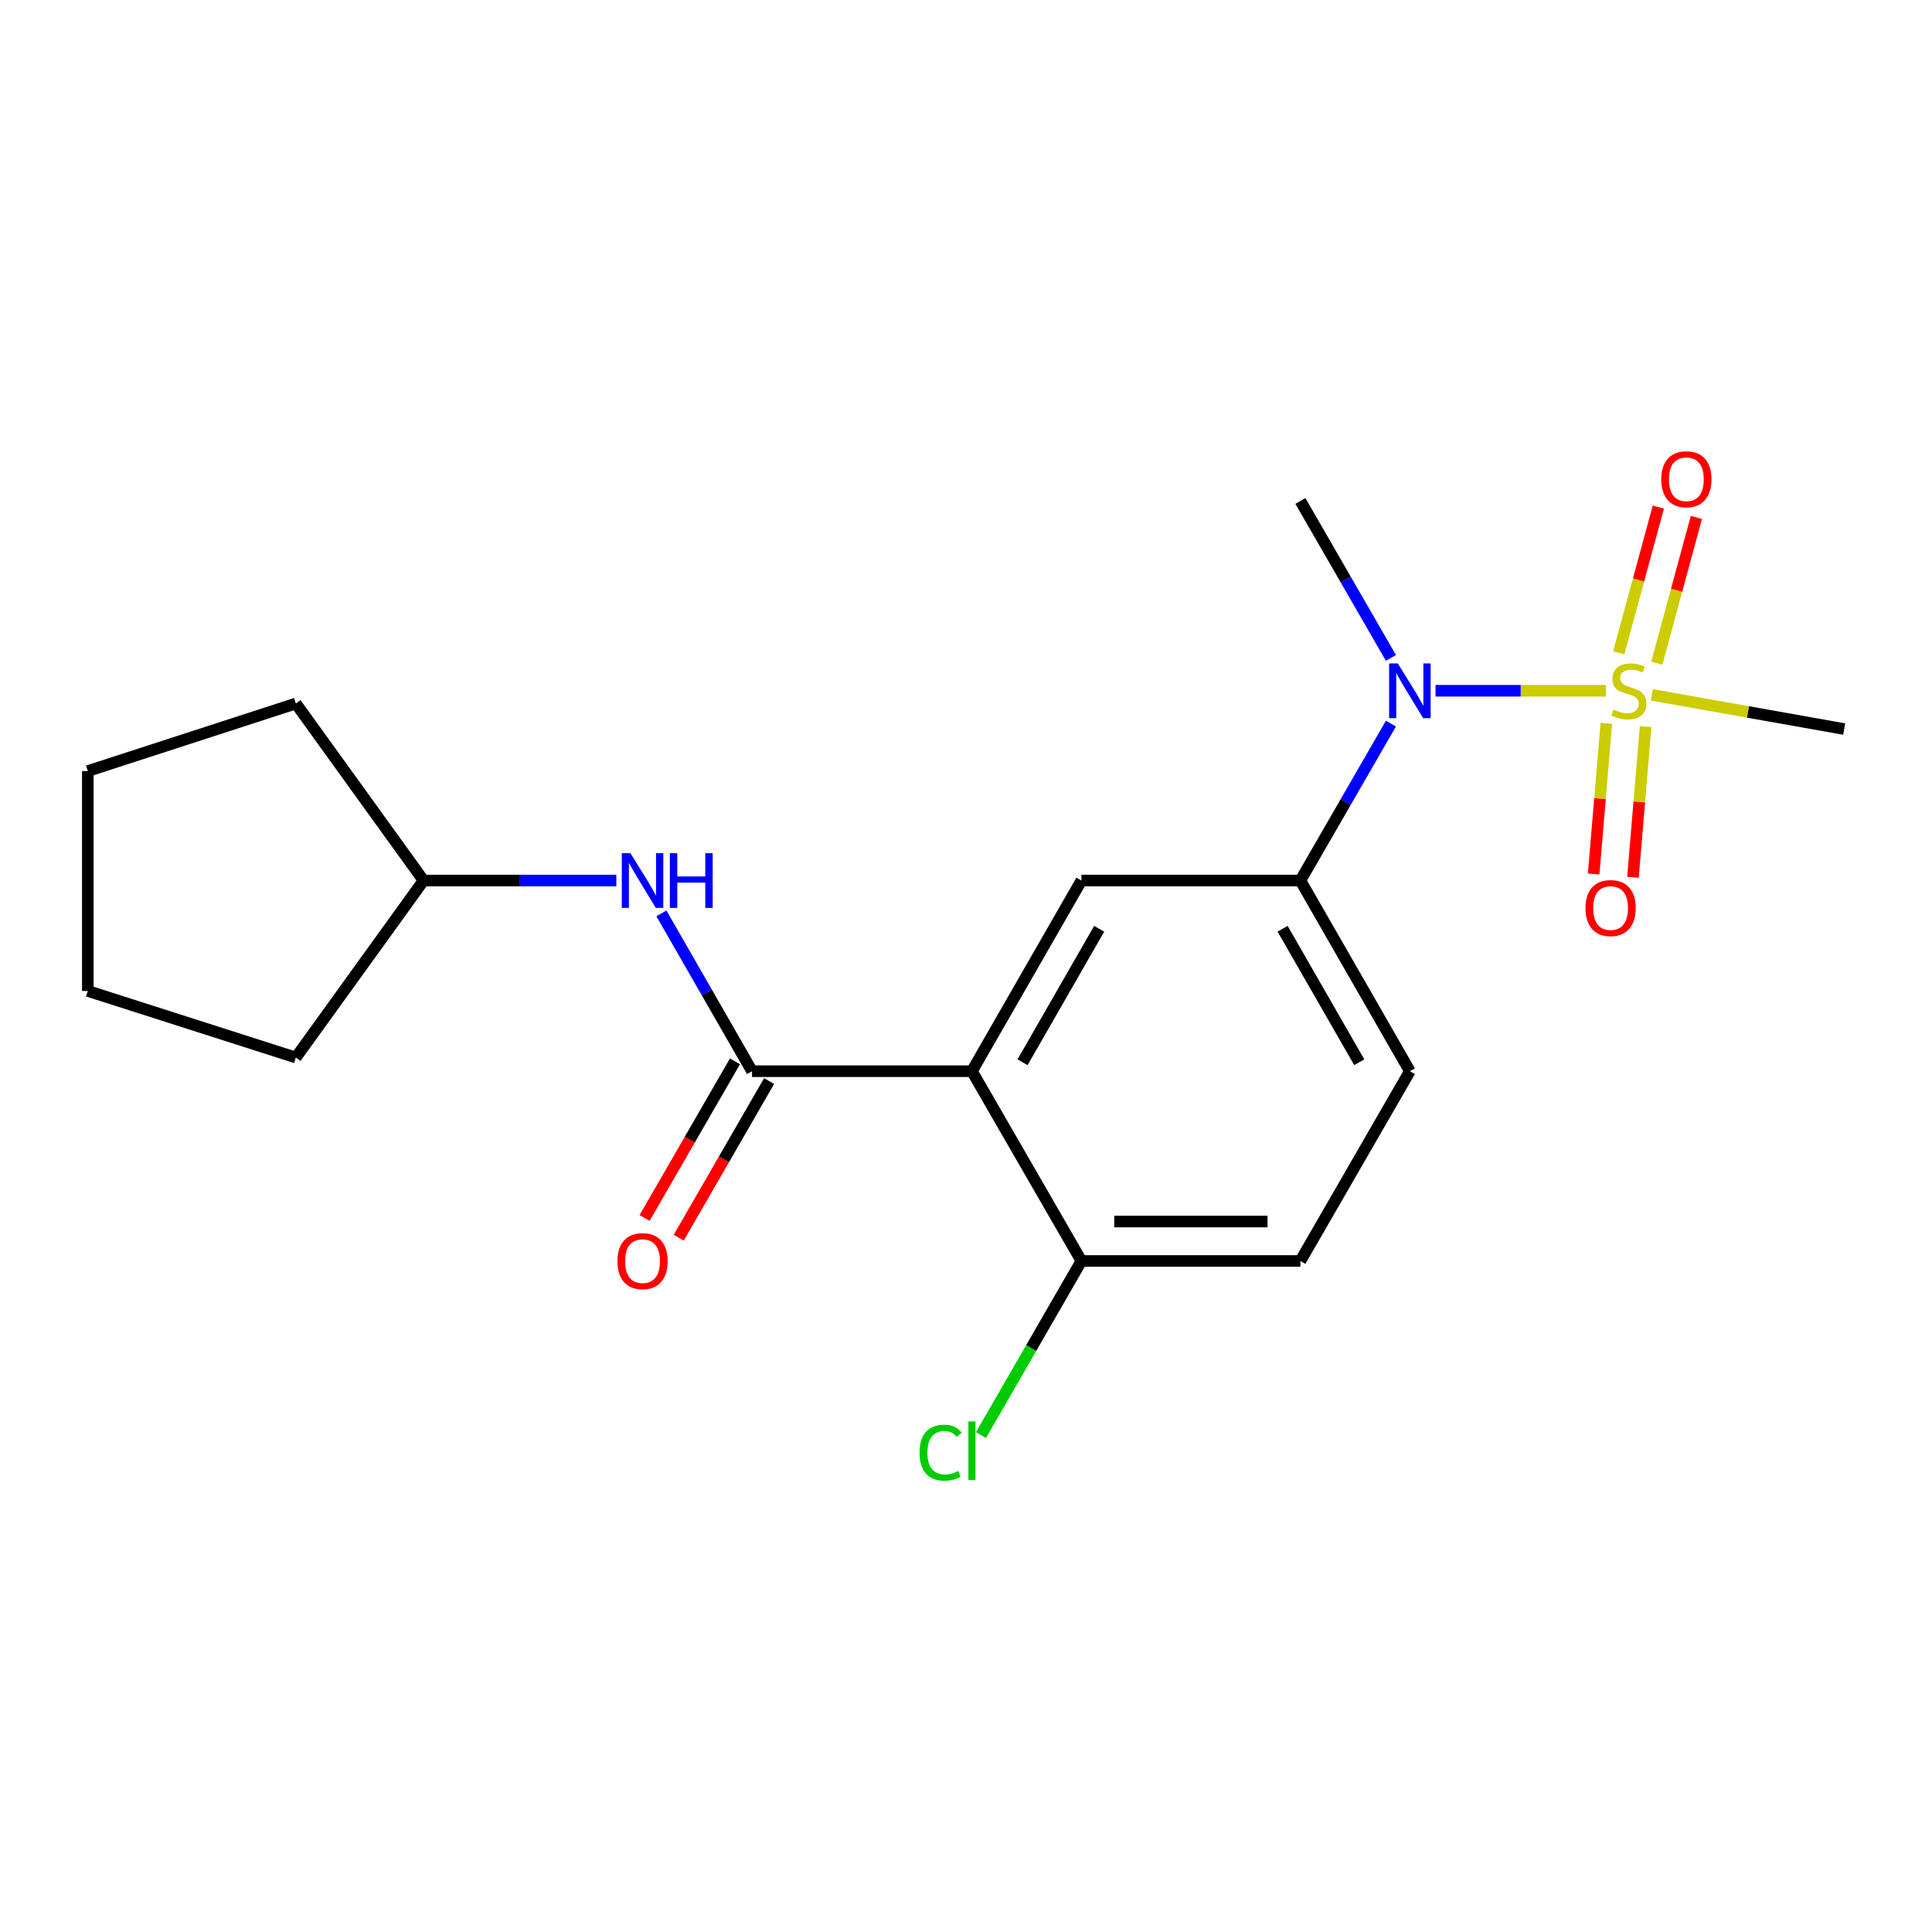 <?xml version='1.0' encoding='iso-8859-1'?>
<svg version='1.1' baseProfile='full'
              xmlns='http://www.w3.org/2000/svg'
                      xmlns:rdkit='http://www.rdkit.org/xml'
                      xmlns:xlink='http://www.w3.org/1999/xlink'
                  xml:space='preserve'
width='1000px' height='1000px' viewBox='0 0 1000 1000'>
<!-- END OF HEADER -->
<rect style='opacity:1.0;fill:#FFFFFF;stroke:none' width='1000' height='1000' x='0' y='0'> </rect>
<path class='bond-2' d='M 831.181,357.538 L 787.104,357.538' style='fill:none;fill-rule:evenodd;stroke:#CCCC00;stroke-width:6px;stroke-linecap:butt;stroke-linejoin:miter;stroke-opacity:1' />
<path class='bond-2' d='M 787.104,357.538 L 743.026,357.538' style='fill:none;fill-rule:evenodd;stroke:#0000FF;stroke-width:6px;stroke-linecap:butt;stroke-linejoin:miter;stroke-opacity:1' />
<path class='bond-7' d='M 857.55,343.256 L 867.798,305.536' style='fill:none;fill-rule:evenodd;stroke:#CCCC00;stroke-width:6px;stroke-linecap:butt;stroke-linejoin:miter;stroke-opacity:1' />
<path class='bond-7' d='M 867.798,305.536 L 878.046,267.815' style='fill:none;fill-rule:evenodd;stroke:#FF0000;stroke-width:6px;stroke-linecap:butt;stroke-linejoin:miter;stroke-opacity:1' />
<path class='bond-7' d='M 837.854,337.904 L 848.102,300.184' style='fill:none;fill-rule:evenodd;stroke:#CCCC00;stroke-width:6px;stroke-linecap:butt;stroke-linejoin:miter;stroke-opacity:1' />
<path class='bond-7' d='M 848.102,300.184 L 858.35,262.464' style='fill:none;fill-rule:evenodd;stroke:#FF0000;stroke-width:6px;stroke-linecap:butt;stroke-linejoin:miter;stroke-opacity:1' />
<path class='bond-8' d='M 831.436,374.382 L 828.155,413.381' style='fill:none;fill-rule:evenodd;stroke:#CCCC00;stroke-width:6px;stroke-linecap:butt;stroke-linejoin:miter;stroke-opacity:1' />
<path class='bond-8' d='M 828.155,413.381 L 824.874,452.379' style='fill:none;fill-rule:evenodd;stroke:#FF0000;stroke-width:6px;stroke-linecap:butt;stroke-linejoin:miter;stroke-opacity:1' />
<path class='bond-8' d='M 851.775,376.094 L 848.493,415.092' style='fill:none;fill-rule:evenodd;stroke:#CCCC00;stroke-width:6px;stroke-linecap:butt;stroke-linejoin:miter;stroke-opacity:1' />
<path class='bond-8' d='M 848.493,415.092 L 845.212,454.09' style='fill:none;fill-rule:evenodd;stroke:#FF0000;stroke-width:6px;stroke-linecap:butt;stroke-linejoin:miter;stroke-opacity:1' />
<path class='bond-12' d='M 855.005,359.656 L 904.775,368.507' style='fill:none;fill-rule:evenodd;stroke:#CCCC00;stroke-width:6px;stroke-linecap:butt;stroke-linejoin:miter;stroke-opacity:1' />
<path class='bond-12' d='M 904.775,368.507 L 954.545,377.359' style='fill:none;fill-rule:evenodd;stroke:#000000;stroke-width:6px;stroke-linecap:butt;stroke-linejoin:miter;stroke-opacity:1' />
<path class='bond-0' d='M 503.073,554.451 L 559.734,455.768' style='fill:none;fill-rule:evenodd;stroke:#000000;stroke-width:6px;stroke-linecap:butt;stroke-linejoin:miter;stroke-opacity:1' />
<path class='bond-0' d='M 529.272,549.811 L 568.935,480.733' style='fill:none;fill-rule:evenodd;stroke:#000000;stroke-width:6px;stroke-linecap:butt;stroke-linejoin:miter;stroke-opacity:1' />
<path class='bond-1' d='M 503.073,554.451 L 389.252,554.451' style='fill:none;fill-rule:evenodd;stroke:#000000;stroke-width:6px;stroke-linecap:butt;stroke-linejoin:miter;stroke-opacity:1' />
<path class='bond-20' d='M 503.073,554.451 L 559.734,652.68' style='fill:none;fill-rule:evenodd;stroke:#000000;stroke-width:6px;stroke-linecap:butt;stroke-linejoin:miter;stroke-opacity:1' />
<path class='bond-5' d='M 389.252,554.451 L 365.799,513.612' style='fill:none;fill-rule:evenodd;stroke:#000000;stroke-width:6px;stroke-linecap:butt;stroke-linejoin:miter;stroke-opacity:1' />
<path class='bond-5' d='M 365.799,513.612 L 342.346,472.773' style='fill:none;fill-rule:evenodd;stroke:#0000FF;stroke-width:6px;stroke-linecap:butt;stroke-linejoin:miter;stroke-opacity:1' />
<path class='bond-9' d='M 380.413,549.351 L 357.025,589.888' style='fill:none;fill-rule:evenodd;stroke:#000000;stroke-width:6px;stroke-linecap:butt;stroke-linejoin:miter;stroke-opacity:1' />
<path class='bond-9' d='M 357.025,589.888 L 333.638,630.425' style='fill:none;fill-rule:evenodd;stroke:#FF0000;stroke-width:6px;stroke-linecap:butt;stroke-linejoin:miter;stroke-opacity:1' />
<path class='bond-9' d='M 398.092,559.551 L 374.704,600.088' style='fill:none;fill-rule:evenodd;stroke:#000000;stroke-width:6px;stroke-linecap:butt;stroke-linejoin:miter;stroke-opacity:1' />
<path class='bond-9' d='M 374.704,600.088 L 351.317,640.625' style='fill:none;fill-rule:evenodd;stroke:#FF0000;stroke-width:6px;stroke-linecap:butt;stroke-linejoin:miter;stroke-opacity:1' />
<path class='bond-4' d='M 719.945,374.533 L 696.512,415.151' style='fill:none;fill-rule:evenodd;stroke:#0000FF;stroke-width:6px;stroke-linecap:butt;stroke-linejoin:miter;stroke-opacity:1' />
<path class='bond-4' d='M 696.512,415.151 L 673.078,455.768' style='fill:none;fill-rule:evenodd;stroke:#000000;stroke-width:6px;stroke-linecap:butt;stroke-linejoin:miter;stroke-opacity:1' />
<path class='bond-15' d='M 719.946,340.543 L 696.512,299.92' style='fill:none;fill-rule:evenodd;stroke:#0000FF;stroke-width:6px;stroke-linecap:butt;stroke-linejoin:miter;stroke-opacity:1' />
<path class='bond-15' d='M 696.512,299.92 L 673.078,259.297' style='fill:none;fill-rule:evenodd;stroke:#000000;stroke-width:6px;stroke-linecap:butt;stroke-linejoin:miter;stroke-opacity:1' />
<path class='bond-3' d='M 559.734,455.768 L 673.078,455.768' style='fill:none;fill-rule:evenodd;stroke:#000000;stroke-width:6px;stroke-linecap:butt;stroke-linejoin:miter;stroke-opacity:1' />
<path class='bond-10' d='M 673.078,455.768 L 729.75,554.451' style='fill:none;fill-rule:evenodd;stroke:#000000;stroke-width:6px;stroke-linecap:butt;stroke-linejoin:miter;stroke-opacity:1' />
<path class='bond-10' d='M 663.88,480.735 L 703.55,549.813' style='fill:none;fill-rule:evenodd;stroke:#000000;stroke-width:6px;stroke-linecap:butt;stroke-linejoin:miter;stroke-opacity:1' />
<path class='bond-14' d='M 319.006,455.768 L 269.121,455.768' style='fill:none;fill-rule:evenodd;stroke:#0000FF;stroke-width:6px;stroke-linecap:butt;stroke-linejoin:miter;stroke-opacity:1' />
<path class='bond-14' d='M 269.121,455.768 L 219.236,455.768' style='fill:none;fill-rule:evenodd;stroke:#000000;stroke-width:6px;stroke-linecap:butt;stroke-linejoin:miter;stroke-opacity:1' />
<path class='bond-6' d='M 559.734,652.68 L 673.078,652.68' style='fill:none;fill-rule:evenodd;stroke:#000000;stroke-width:6px;stroke-linecap:butt;stroke-linejoin:miter;stroke-opacity:1' />
<path class='bond-6' d='M 576.735,632.27 L 656.076,632.27' style='fill:none;fill-rule:evenodd;stroke:#000000;stroke-width:6px;stroke-linecap:butt;stroke-linejoin:miter;stroke-opacity:1' />
<path class='bond-13' d='M 559.734,652.68 L 533.741,697.743' style='fill:none;fill-rule:evenodd;stroke:#000000;stroke-width:6px;stroke-linecap:butt;stroke-linejoin:miter;stroke-opacity:1' />
<path class='bond-13' d='M 533.741,697.743 L 507.748,742.805' style='fill:none;fill-rule:evenodd;stroke:#00CC00;stroke-width:6px;stroke-linecap:butt;stroke-linejoin:miter;stroke-opacity:1' />
<path class='bond-11' d='M 729.75,554.451 L 673.078,652.68' style='fill:none;fill-rule:evenodd;stroke:#000000;stroke-width:6px;stroke-linecap:butt;stroke-linejoin:miter;stroke-opacity:1' />
<path class='bond-16' d='M 219.236,455.768 L 153.129,364.137' style='fill:none;fill-rule:evenodd;stroke:#000000;stroke-width:6px;stroke-linecap:butt;stroke-linejoin:miter;stroke-opacity:1' />
<path class='bond-17' d='M 219.236,455.768 L 153.129,547.375' style='fill:none;fill-rule:evenodd;stroke:#000000;stroke-width:6px;stroke-linecap:butt;stroke-linejoin:miter;stroke-opacity:1' />
<path class='bond-19' d='M 153.129,364.137 L 45.455,399.096' style='fill:none;fill-rule:evenodd;stroke:#000000;stroke-width:6px;stroke-linecap:butt;stroke-linejoin:miter;stroke-opacity:1' />
<path class='bond-18' d='M 153.129,547.375 L 45.455,512.916' style='fill:none;fill-rule:evenodd;stroke:#000000;stroke-width:6px;stroke-linecap:butt;stroke-linejoin:miter;stroke-opacity:1' />
<path class='bond-21' d='M 45.455,512.916 L 45.455,399.096' style='fill:none;fill-rule:evenodd;stroke:#000000;stroke-width:6px;stroke-linecap:butt;stroke-linejoin:miter;stroke-opacity:1' />
<path  class='atom-0' d='M 835.095 367.258
Q 835.415 367.378, 836.735 367.938
Q 838.055 368.498, 839.495 368.858
Q 840.975 369.178, 842.415 369.178
Q 845.095 369.178, 846.655 367.898
Q 848.215 366.578, 848.215 364.298
Q 848.215 362.738, 847.415 361.778
Q 846.655 360.818, 845.455 360.298
Q 844.255 359.778, 842.255 359.178
Q 839.735 358.418, 838.215 357.698
Q 836.735 356.978, 835.655 355.458
Q 834.615 353.938, 834.615 351.378
Q 834.615 347.818, 837.015 345.618
Q 839.455 343.418, 844.255 343.418
Q 847.535 343.418, 851.255 344.978
L 850.335 348.058
Q 846.935 346.658, 844.375 346.658
Q 841.615 346.658, 840.095 347.818
Q 838.575 348.938, 838.615 350.898
Q 838.615 352.418, 839.375 353.338
Q 840.175 354.258, 841.295 354.778
Q 842.455 355.298, 844.375 355.898
Q 846.935 356.698, 848.455 357.498
Q 849.975 358.298, 851.055 359.938
Q 852.175 361.538, 852.175 364.298
Q 852.175 368.218, 849.535 370.338
Q 846.935 372.418, 842.575 372.418
Q 840.055 372.418, 838.135 371.858
Q 836.255 371.338, 834.015 370.418
L 835.095 367.258
' fill='#CCCC00'/>
<path  class='atom-3' d='M 723.49 343.378
L 732.77 358.378
Q 733.69 359.858, 735.17 362.538
Q 736.65 365.218, 736.73 365.378
L 736.73 343.378
L 740.49 343.378
L 740.49 371.698
L 736.61 371.698
L 726.65 355.298
Q 725.49 353.378, 724.25 351.178
Q 723.05 348.978, 722.69 348.298
L 722.69 371.698
L 719.01 371.698
L 719.01 343.378
L 723.49 343.378
' fill='#0000FF'/>
<path  class='atom-6' d='M 326.32 441.608
L 335.6 456.608
Q 336.52 458.088, 338 460.768
Q 339.48 463.448, 339.56 463.608
L 339.56 441.608
L 343.32 441.608
L 343.32 469.928
L 339.44 469.928
L 329.48 453.528
Q 328.32 451.608, 327.08 449.408
Q 325.88 447.208, 325.52 446.528
L 325.52 469.928
L 321.84 469.928
L 321.84 441.608
L 326.32 441.608
' fill='#0000FF'/>
<path  class='atom-6' d='M 346.72 441.608
L 350.56 441.608
L 350.56 453.648
L 365.04 453.648
L 365.04 441.608
L 368.88 441.608
L 368.88 469.928
L 365.04 469.928
L 365.04 456.848
L 350.56 456.848
L 350.56 469.928
L 346.72 469.928
L 346.72 441.608
' fill='#0000FF'/>
<path  class='atom-8' d='M 859.859 248.061
Q 859.859 241.261, 863.219 237.461
Q 866.579 233.661, 872.859 233.661
Q 879.139 233.661, 882.499 237.461
Q 885.859 241.261, 885.859 248.061
Q 885.859 254.941, 882.459 258.861
Q 879.059 262.741, 872.859 262.741
Q 866.619 262.741, 863.219 258.861
Q 859.859 254.981, 859.859 248.061
M 872.859 259.541
Q 877.179 259.541, 879.499 256.661
Q 881.859 253.741, 881.859 248.061
Q 881.859 242.501, 879.499 239.701
Q 877.179 236.861, 872.859 236.861
Q 868.539 236.861, 866.179 239.661
Q 863.859 242.461, 863.859 248.061
Q 863.859 253.781, 866.179 256.661
Q 868.539 259.541, 872.859 259.541
' fill='#FF0000'/>
<path  class='atom-9' d='M 820.638 470.01
Q 820.638 463.21, 823.998 459.41
Q 827.358 455.61, 833.638 455.61
Q 839.918 455.61, 843.278 459.41
Q 846.638 463.21, 846.638 470.01
Q 846.638 476.89, 843.238 480.81
Q 839.838 484.69, 833.638 484.69
Q 827.398 484.69, 823.998 480.81
Q 820.638 476.93, 820.638 470.01
M 833.638 481.49
Q 837.958 481.49, 840.278 478.61
Q 842.638 475.69, 842.638 470.01
Q 842.638 464.45, 840.278 461.65
Q 837.958 458.81, 833.638 458.81
Q 829.318 458.81, 826.958 461.61
Q 824.638 464.41, 824.638 470.01
Q 824.638 475.73, 826.958 478.61
Q 829.318 481.49, 833.638 481.49
' fill='#FF0000'/>
<path  class='atom-10' d='M 319.58 652.76
Q 319.58 645.96, 322.94 642.16
Q 326.3 638.36, 332.58 638.36
Q 338.86 638.36, 342.22 642.16
Q 345.58 645.96, 345.58 652.76
Q 345.58 659.64, 342.18 663.56
Q 338.78 667.44, 332.58 667.44
Q 326.34 667.44, 322.94 663.56
Q 319.58 659.68, 319.58 652.76
M 332.58 664.24
Q 336.9 664.24, 339.22 661.36
Q 341.58 658.44, 341.58 652.76
Q 341.58 647.2, 339.22 644.4
Q 336.9 641.56, 332.58 641.56
Q 328.26 641.56, 325.9 644.36
Q 323.58 647.16, 323.58 652.76
Q 323.58 658.48, 325.9 661.36
Q 328.26 664.24, 332.58 664.24
' fill='#FF0000'/>
<path  class='atom-14' d='M 475.953 751.89
Q 475.953 744.85, 479.233 741.17
Q 482.553 737.45, 488.833 737.45
Q 494.673 737.45, 497.793 741.57
L 495.153 743.73
Q 492.873 740.73, 488.833 740.73
Q 484.553 740.73, 482.273 743.61
Q 480.033 746.45, 480.033 751.89
Q 480.033 757.49, 482.353 760.37
Q 484.713 763.25, 489.273 763.25
Q 492.393 763.25, 496.033 761.37
L 497.153 764.37
Q 495.673 765.33, 493.433 765.89
Q 491.193 766.45, 488.713 766.45
Q 482.553 766.45, 479.233 762.69
Q 475.953 758.93, 475.953 751.89
' fill='#00CC00'/>
<path  class='atom-14' d='M 501.233 735.73
L 504.913 735.73
L 504.913 766.09
L 501.233 766.09
L 501.233 735.73
' fill='#00CC00'/>
</svg>
